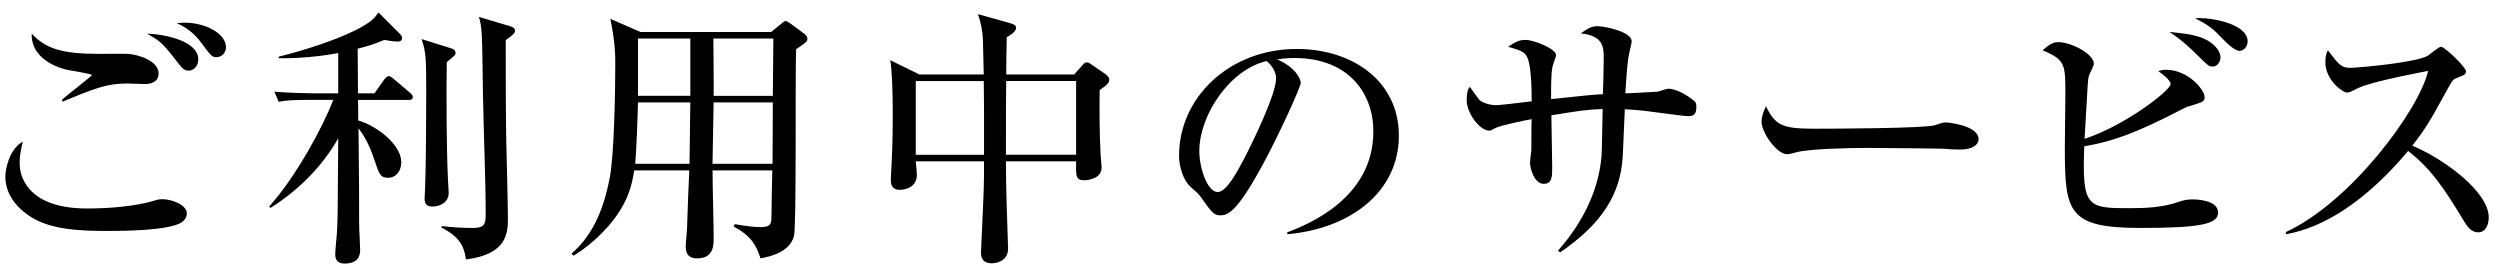 <?xml version="1.0" encoding="utf-8"?>
<!-- Generator: Adobe Illustrator 15.0.0, SVG Export Plug-In  -->
<!DOCTYPE svg PUBLIC "-//W3C//DTD SVG 1.1//EN" "http://www.w3.org/Graphics/SVG/1.1/DTD/svg11.dtd">
<svg version="1.1"
	 xmlns="http://www.w3.org/2000/svg" xmlns:xlink="http://www.w3.org/1999/xlink" xmlns:a="http://ns.adobe.com/AdobeSVGViewerExtensions/3.0/"
	 x="0px" y="0px" width="146px" height="16px" viewBox="0 0 146 16" overflow="visible" enable-background="new 0 0 146 16"
	 xml:space="preserve">
<defs>
</defs>
<g>
	<g>
		<path d="M10.573,13.008c-0.8,0.464-3.409,0.48-4.273,0.48c-1.585,0-3.202-0.064-4.386-0.752c-0.688-0.4-1.601-1.216-1.601-2.417
			c0-0.464,0.24-1.632,1.024-2.049C1.146,8.942,1.146,9.438,1.146,9.518c0,1.088,0.784,2.657,3.922,2.657
			c1.264,0,2.865-0.112,4.082-0.496c0.096-0.032,0.192-0.048,0.336-0.048c0.512,0,1.425,0.32,1.425,0.833
			C10.91,12.751,10.701,12.928,10.573,13.008z M8.477,4.908c-0.176,0-0.913-0.032-1.057-0.032c-1.184,0-1.905,0.288-3.761,1.056
			L3.61,5.837C3.867,5.581,5.371,4.444,5.371,4.38c0-0.064-1.232-0.256-1.457-0.304C3.771,4.044,1.802,3.612,1.85,1.963
			c0.816,0.88,1.761,1.184,3.97,1.184c0.256,0,1.425-0.016,1.665,0C8.028,3.18,9.261,3.532,9.261,4.284
			C9.261,4.844,8.717,4.908,8.477,4.908z M11.021,4.124c-0.288,0-0.384-0.128-0.848-0.736c-0.72-0.928-0.896-1.024-1.585-1.424
			c1.041,0.032,2.993,0.432,2.993,1.504C11.582,3.836,11.326,4.124,11.021,4.124z M12.638,3.34c-0.256,0-0.32-0.08-0.864-0.816
			c-0.368-0.512-0.864-0.928-1.457-1.168c0.192-0.016,0.32-0.032,0.48-0.032c1.152,0,2.401,0.608,2.401,1.441
			C13.198,3.067,12.958,3.34,12.638,3.34z"/>
		<path d="M21.867,5.453l0.576-0.816c0.048-0.048,0.144-0.192,0.256-0.192c0.048,0,0.112,0.016,0.288,0.16l0.96,0.816
			c0.08,0.064,0.16,0.144,0.16,0.24c0,0.16-0.128,0.176-0.24,0.176h-2.961c0.016,0.336,0.016,0.576,0.016,1.2
			c1.04,0.288,2.513,1.393,2.513,2.433c0,0.576-0.352,0.913-0.768,0.913c-0.464,0-0.528-0.224-0.8-1.041
			c-0.32-0.96-0.625-1.441-0.929-1.857c0,0.48,0.032,3.233,0.032,3.521c0,2.033,0,2.257,0.032,2.801c0,0.128,0.032,0.688,0.032,0.8
			c0,0.368-0.16,0.784-0.912,0.784c-0.384,0-0.544-0.192-0.544-0.544c0-0.192,0.08-1.024,0.096-1.201
			c0.048-0.784,0.048-0.88,0.08-5.57c-0.945,1.665-2.337,3.041-3.954,4.065l-0.08-0.08c1.601-1.777,3.153-4.69,3.746-6.227h-1.457
			c-0.976,0-1.328,0.032-1.729,0.112l-0.256-0.592c0.96,0.08,2.097,0.096,2.272,0.096h1.457V3.1
			c-1.633,0.304-2.994,0.304-3.474,0.304V3.308c1.617-0.4,3.409-0.992,4.594-1.601c0.816-0.432,0.977-0.624,1.232-0.977l1.233,1.233
			c0.064,0.064,0.144,0.16,0.144,0.24c0,0.224-0.192,0.224-0.256,0.224c-0.224,0-0.64-0.064-0.784-0.096
			c-0.656,0.272-0.913,0.352-1.553,0.512c0,0.416,0.016,2.241,0.016,2.609H21.867z M26.316,2.812
			c0.064,0.016,0.288,0.08,0.288,0.272c0,0.128-0.048,0.16-0.512,0.544c-0.032,1.761-0.016,5.01,0.064,6.755
			c0,0.08,0.048,0.848,0.048,0.864c0,0.704-0.704,0.816-0.944,0.816c-0.272,0-0.464-0.096-0.464-0.464
			c0-0.112,0.032-0.592,0.032-0.688c0.048-1.12,0.064-4.37,0.064-5.362c0-2.177-0.016-2.513-0.272-3.266L26.316,2.812z M29.79,1.531
			c0.096,0.032,0.288,0.08,0.288,0.272c0,0.144-0.192,0.288-0.544,0.544c0,1.953,0,4.066,0.032,5.858
			c0.016,0.72,0.096,3.858,0.096,4.498c0,0.848,0,2.145-2.449,2.449c-0.096-0.576-0.208-1.249-1.425-1.856V13.2
			c0.608,0.08,1.232,0.112,1.841,0.112c0.64,0,0.736-0.192,0.736-0.816c0-1.937-0.128-5.042-0.16-6.979
			c-0.048-3.553-0.048-3.954-0.24-4.53L29.79,1.531z"/>
		<path d="M45.037,1.867l0.608-0.496c0.16-0.128,0.176-0.144,0.224-0.144c0.08,0,0.208,0.096,0.289,0.144l0.8,0.592
			c0.112,0.08,0.192,0.176,0.192,0.304c0,0.16-0.064,0.208-0.656,0.608c-0.064,1.44,0.032,10.308-0.128,10.917
			c-0.224,0.848-1.201,1.168-1.953,1.296c-0.24-0.736-0.512-1.296-1.568-1.856l0.064-0.144c0.768,0.144,1.265,0.176,1.504,0.176
			c0.577,0,0.641-0.176,0.641-0.608c0-0.512,0.032-2.161,0.048-2.705h-3.489c0,1.104,0.064,2.881,0.064,3.986
			c0,0.368,0,1.152-0.96,1.152c-0.625,0-0.672-0.432-0.672-0.72c0-0.176,0.08-0.912,0.08-1.088c0.016-0.528,0.096-2.849,0.128-3.33
			h-3.217c-0.128,0.865-0.368,1.937-1.504,3.25c-0.833,0.944-1.569,1.44-2.033,1.729l-0.128-0.112
			c1.168-1.024,1.841-2.385,2.241-4.45c0.256-1.345,0.32-5.058,0.32-6.579c0-0.561,0-1.297-0.288-2.689l1.761,0.769H45.037z
			 M37.258,5.981c-0.016,0.816-0.096,2.897-0.16,3.585h3.169l0.048-3.585H37.258z M37.258,2.251v3.345h3.057V2.251H37.258z
			 M45.117,9.566l0.016-3.585h-3.458l-0.064,3.585H45.117z M45.133,5.597l0.032-3.345H41.66c0,0.48,0.032,2.817,0.016,3.345H45.133z
			"/>
		<path d="M64.222,5.261c-0.017,0.96-0.017,2.369,0.048,3.681c0,0.128,0.064,0.72,0.064,0.833c0,0.688-0.849,0.752-1.009,0.752
			c-0.513,0-0.496-0.272-0.48-1.104h-4.098c0,1.552,0.064,3.169,0.112,4.706c0.016,0.304,0.016,0.336,0.016,0.368
			c0,0.88-0.913,0.88-0.96,0.88c-0.512,0-0.625-0.32-0.625-0.624c0-0.08,0.016-0.304,0.016-0.384c0.064-1.568,0.16-3.233,0.16-4.114
			V9.422h-3.986c0.032,0.288,0.064,0.688,0.064,0.784c0,0.864-0.928,0.88-0.976,0.88c-0.544,0-0.544-0.384-0.544-0.64
			c0-0.144,0.048-0.8,0.048-0.929c0.064-1.36,0.064-2.241,0.064-2.833c0-1.216-0.032-2.481-0.144-3.169l1.697,0.833h3.761
			c-0.016-0.32-0.032-1.745-0.048-2.033c-0.016-0.512-0.128-1.008-0.288-1.489l1.937,0.544c0.144,0.048,0.288,0.112,0.288,0.256
			c0,0.24-0.417,0.48-0.544,0.544c-0.016,0.352-0.032,1.856-0.032,2.177h3.969l0.528-0.592c0.032-0.048,0.112-0.112,0.225-0.112
			c0.048,0,0.08,0,0.24,0.112l0.816,0.56c0.224,0.16,0.239,0.256,0.239,0.336C64.781,4.796,64.718,4.924,64.222,5.261z
			 M57.467,6.317c0-0.144-0.016-1.008-0.016-1.584h-3.97v4.306h3.986V6.317z M62.845,4.732h-4.082
			c-0.016,1.072-0.016,1.408-0.016,4.306h4.098V4.732z"/>
		<path d="M75.179,13.568c1.168-0.448,5.025-1.969,5.025-5.89c0-2.225-1.44-4.29-4.609-4.29c-0.48,0-0.801,0.048-1.009,0.08
			c1.072,0.464,1.377,1.137,1.377,1.376c0,0.224-1.185,2.833-2.064,4.482c-1.665,3.137-2.209,3.25-2.657,3.25
			c-0.353,0-0.528-0.24-1.024-0.945c-0.225-0.32-0.288-0.368-0.641-0.672c-0.48-0.4-0.721-1.249-0.721-1.857
			c0-3.441,2.978-6.243,6.867-6.243c3.281,0,5.971,1.889,5.971,5.058c0,3.33-2.882,5.442-6.515,5.762V13.568z M70.04,8.814
			c0,1.024,0.48,2.401,1.073,2.401c0.512,0,1.136-1.185,1.472-1.809c0.513-0.977,1.938-3.874,1.938-4.834
			c0-0.112-0.017-0.544-0.545-1.008C71.801,4.06,70.04,6.749,70.04,8.814z"/>
		<path d="M98.524,6.781c-0.176,0-1.393-0.176-2.081-0.256c-0.448-0.064-0.928-0.112-1.553-0.144
			c-0.031,0.448-0.096,2.417-0.128,2.833c-0.144,2.113-1.185,3.842-3.649,5.522l-0.128-0.096c1.377-1.552,2.369-3.441,2.545-5.522
			c0.032-0.432,0.048-2.353,0.064-2.753c-0.929,0.032-1.409,0.112-2.993,0.368c0,0.48,0.048,2.577,0.048,3.009
			c0,0.561,0,0.993-0.496,0.993c-0.576,0-0.801-0.96-0.801-1.217c0-0.064,0.064-0.672,0.08-0.752V8.142c0-0.688,0-0.752,0.017-1.185
			c-0.433,0.08-1.825,0.368-2.098,0.512c-0.271,0.144-0.304,0.16-0.368,0.16c-0.607,0-1.328-1.072-1.328-1.761
			c0-0.176,0-0.56,0.176-0.8c0.112,0.128,0.513,0.752,0.641,0.833c0.353,0.208,0.736,0.24,0.88,0.24
			c0.337,0,1.793-0.192,2.098-0.224c0-0.592-0.017-2.065-0.257-2.561c-0.16-0.353-0.416-0.417-1.12-0.625
			c0.448-0.288,0.624-0.4,1.024-0.4c0.496,0,1.776,0.528,1.776,0.88c0,0.112-0.191,0.576-0.208,0.688
			c-0.096,0.448-0.08,1.345-0.08,1.889c2.129-0.224,2.369-0.256,3.025-0.288c0.017-0.384,0.048-1.761,0.048-2.049
			c0-0.688,0-1.36-1.345-1.504c0.48-0.32,0.641-0.416,0.993-0.416c0.416,0,1.984,0.32,1.984,0.88c0,0.128-0.144,0.656-0.16,0.769
			c-0.111,0.592-0.176,1.681-0.208,2.273c0.145-0.016,1.761-0.08,1.856-0.096c0.112-0.016,0.545-0.176,0.641-0.176
			c0.544,0,1.2,0.464,1.393,0.608c0.208,0.16,0.256,0.208,0.256,0.448C99.068,6.749,98.86,6.781,98.524,6.781z"/>
		<path d="M114.477,8.734c-0.256,0-0.656-0.016-0.977-0.048c-0.304-0.016-4.21-0.048-4.481-0.048c-0.929,0-3.378,0.048-4.114,0.256
			c-0.288,0.08-0.416,0.112-0.544,0.112c-0.592,0-1.488-1.264-1.488-1.905c0-0.208,0.063-0.48,0.256-0.896
			c0.561,1.12,0.944,1.312,2.849,1.312c0.929,0,6.483-0.016,7.027-0.208c0.24-0.08,0.432-0.16,0.641-0.16
			c0.031,0,1.904,0.144,1.904,0.992C115.549,8.414,115.245,8.734,114.477,8.734z"/>
		<path d="M125.035,13.312c-4.241,0-4.449-0.896-4.449-4.642c0-0.496,0.031-2.721,0.031-3.186c0-1.712,0-2-1.328-2.545
			c0.24-0.208,0.528-0.48,0.896-0.48c0.8,0,2.097,0.704,2.097,1.265c0,0.128-0.272,0.608-0.288,0.704
			c-0.063,0.224-0.063,0.4-0.096,0.944c-0.032,0.432-0.128,2.353-0.16,2.737c2.385-0.785,5.025-2.833,5.025-3.202
			c0-0.224-0.464-0.576-0.72-0.752c0.192-0.064,0.272-0.08,0.448-0.08c1.312,0,2.257,1.185,2.257,1.584
			c0,0.272-0.064,0.288-0.896,0.544c-0.128,0.032-0.208,0.064-0.48,0.208c-2.721,1.409-4.098,1.873-5.65,2.129
			c-0.144,3.601,0.192,3.617,2.674,3.617c0.944,0,1.904-0.048,2.785-0.352c0.384-0.128,0.544-0.16,0.88-0.16
			c0.096,0,1.473,0,1.473,0.769C129.533,13.056,128.637,13.312,125.035,13.312z M129.229,3.884c-0.24,0-0.24-0.016-0.929-0.688
			c-0.816-0.816-1.297-1.121-1.601-1.329c0.448,0.048,1.393,0.112,2.001,0.384c0.832,0.384,0.977,0.896,0.977,1.088
			C129.678,3.532,129.549,3.884,129.229,3.884z M130.798,2.972c-0.288,0-0.752-0.448-1.04-0.752
			c-0.497-0.512-0.705-0.72-1.569-1.152c0.849-0.08,3.073,0.304,3.073,1.344C131.262,2.731,131.021,2.972,130.798,2.972z"/>
		<path d="M144.717,13.568c-0.432,0-0.672-0.416-0.832-0.672c-1.232-2.049-1.969-3.073-3.249-4.082
			c-2.449,2.913-4.882,4.466-7.139,4.866v-0.128c3.825-1.776,7.778-7.139,8.307-9.412c-0.048,0.016-3.249,0.592-4.098,1.008
			c-0.464,0.24-0.528,0.256-0.656,0.256c-0.24,0-1.248-0.736-1.248-1.761c0-0.417,0.063-0.528,0.144-0.705
			c0.656,0.849,0.785,1.024,1.312,1.024c0.385,0,3.89-0.304,4.546-0.72c0.112-0.08,0.625-0.512,0.753-0.512
			c0.208,0,1.456,1.185,1.456,1.44c0,0.176-0.112,0.224-0.624,0.417c-0.145,0.064-0.208,0.176-0.448,0.608
			c-1.057,1.921-1.232,2.241-2.064,3.313c1.952,0.816,4.466,2.737,4.466,4.178C145.342,13.072,145.197,13.568,144.717,13.568z"/>
	</g>
</g>
<rect id="_x3C_スライス_x3E__12_" fill="none" width="146" height="16"/>
</svg>
